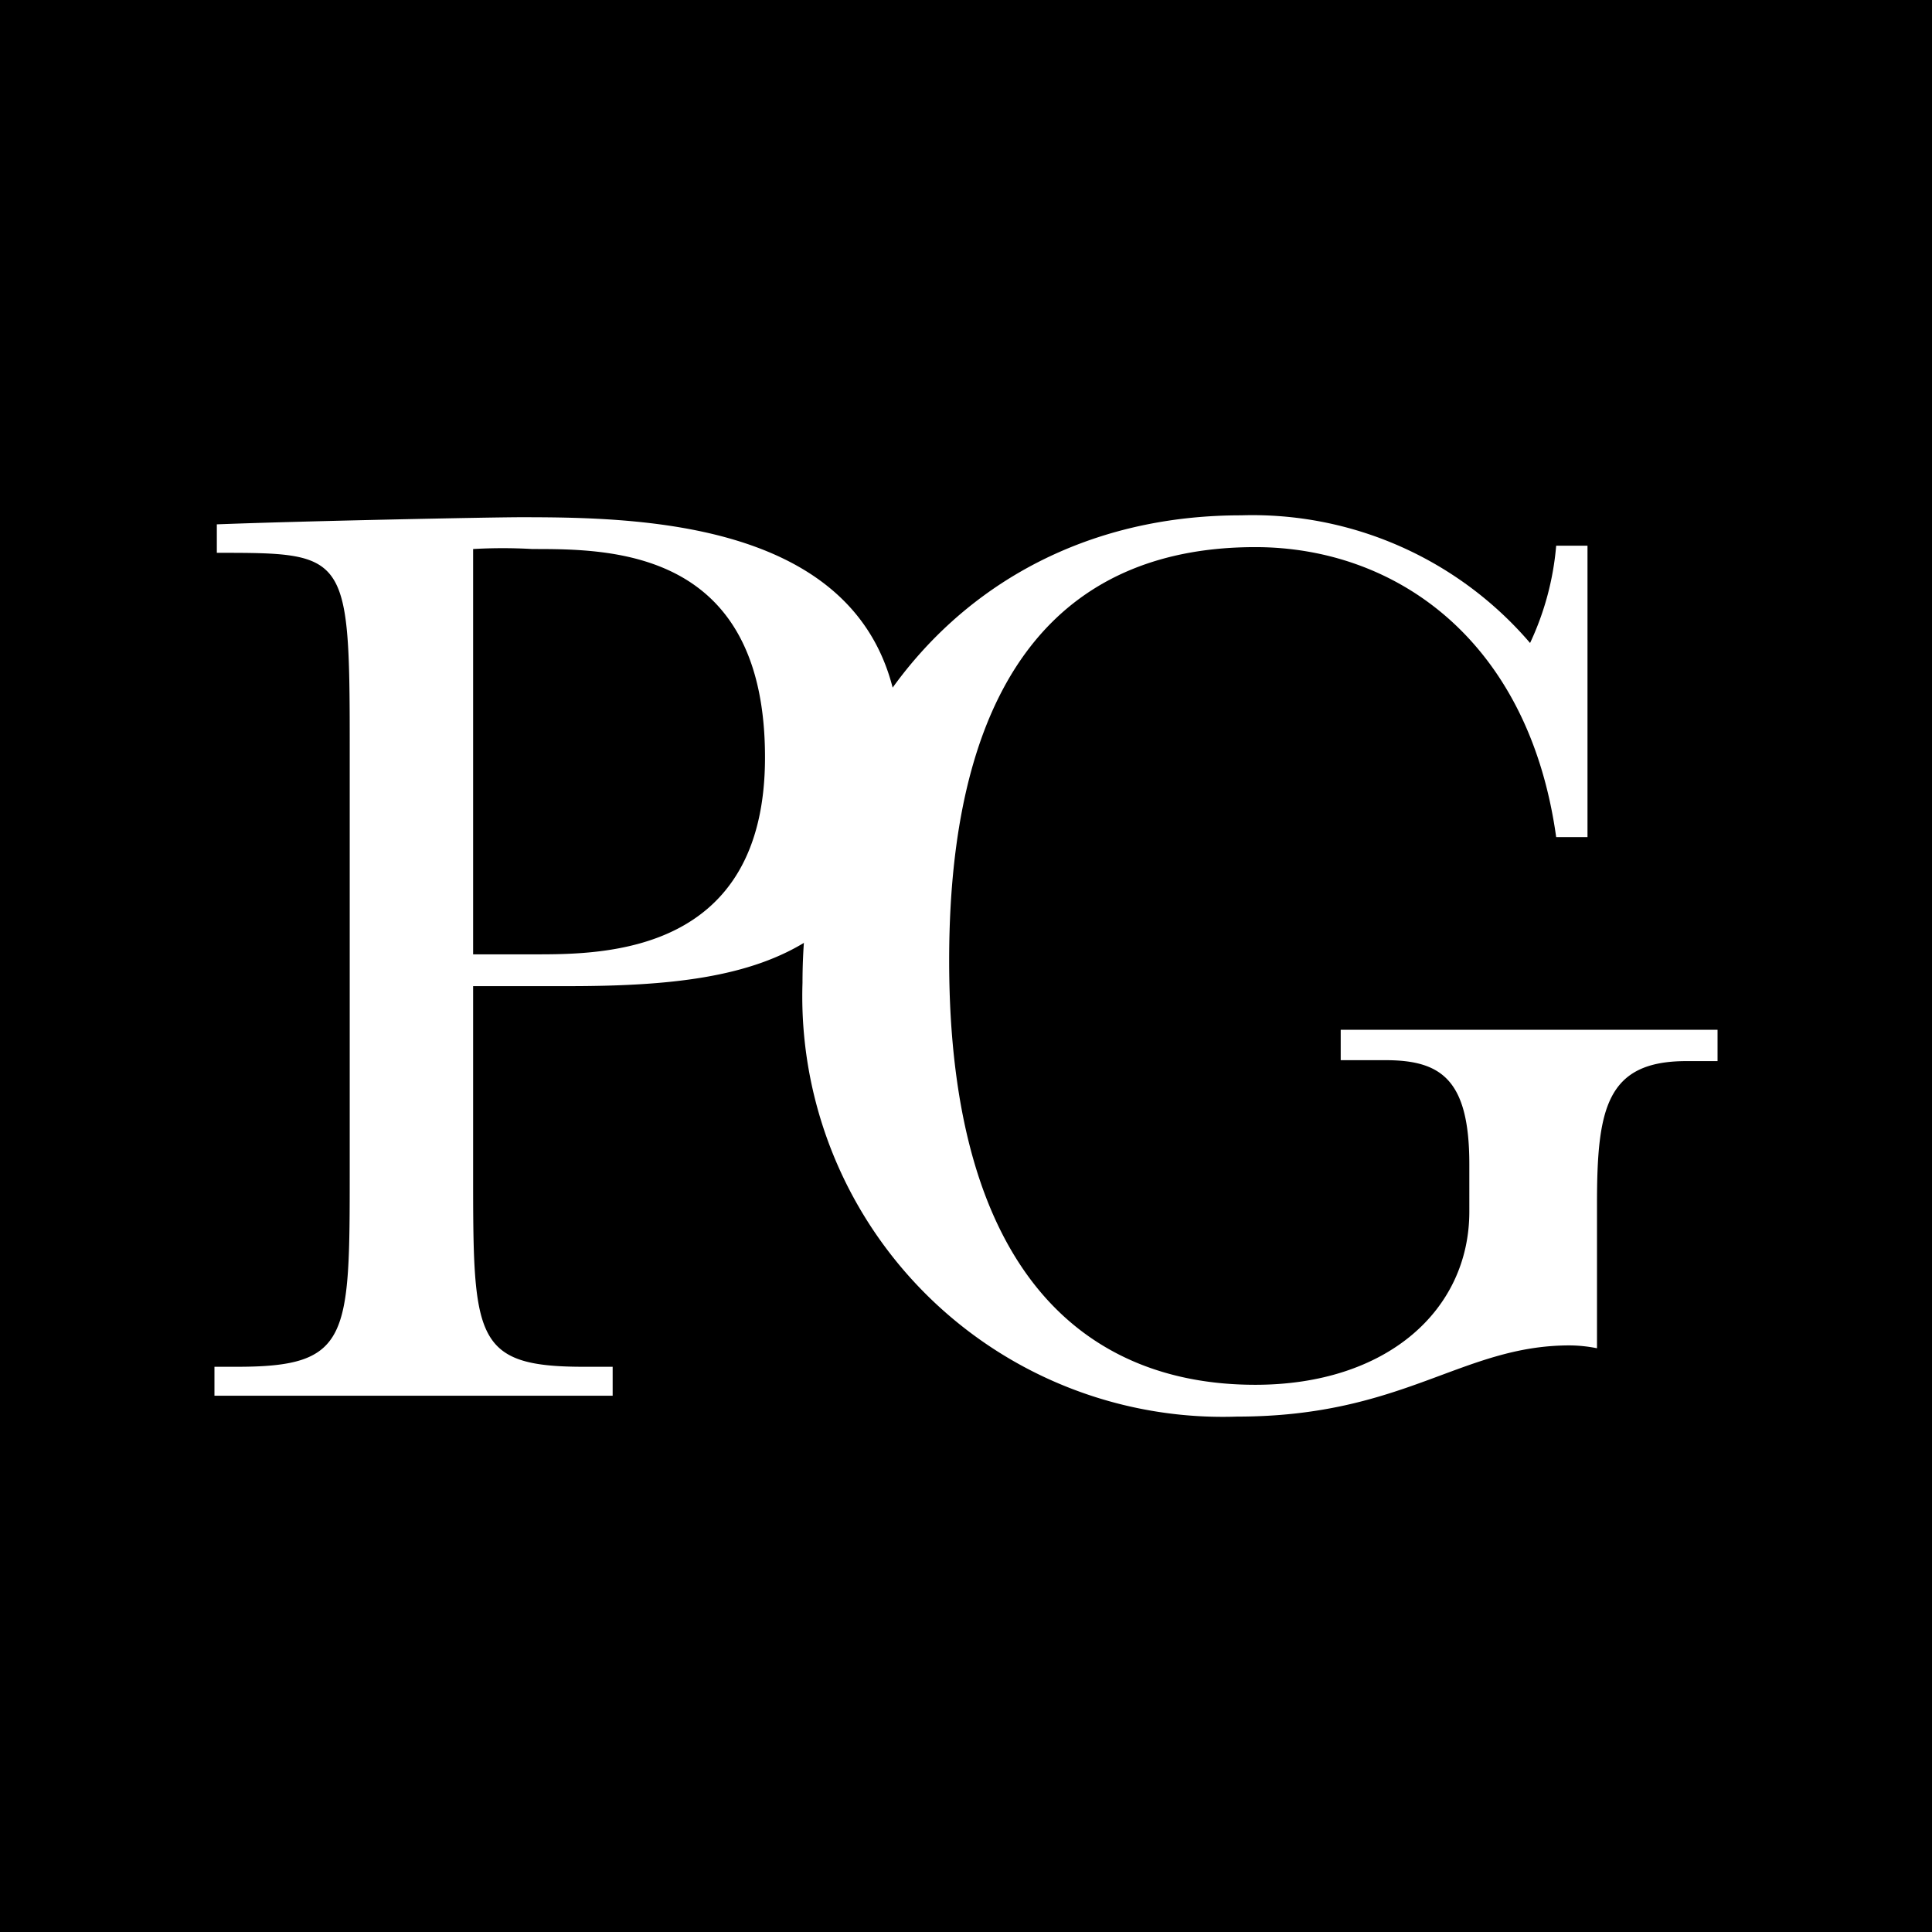 <svg xmlns="http://www.w3.org/2000/svg" xmlns:xlink="http://www.w3.org/1999/xlink" width="480" height="480" viewBox="0 0 480 480"><rect x="0" y="0" width="480" height="480" fill="#808080" stroke="none"/><defs><clipPath id="b"><rect width="480" height="480"/></clipPath></defs><g id="a" clip-path="url(#b)"><rect width="480" height="480" fill="#ececdc"/><rect width="480" height="480"/><path d="M73.414,133.6H88.743c17.1,0,57.189,0,57.189-48.935,0-51.765-38.2-51.765-57.778-51.765a129.7,129.7,0,0,0-14.739,0ZM179.537,83.368a56.363,56.363,0,0,1-22.286,46.341C142.394,139.5,121.877,141.5,97,141.5H73.414v45.633c0,41.742,0,48.935,27.474,48.935h7.193v7.193H9.15v-7.193h5.66c27.946,0,27.946-7.193,27.946-48.935V81.01c0-47.166-.943-47.166-33.016-47.166V26.769C30.964,25.943,78.13,25,85.205,25c31.955,0,94.332.943,94.332,58.368" transform="translate(44.131 103.503)" fill="#fff"/><path d="M397.93,152.82V160.6h-7.782c-19.81,0-22.168,11.791-22.168,35.374v35.964a35.377,35.377,0,0,0-6.839-.707c-26.767,0-41.153,17.687-82.541,17.687a104.473,104.473,0,0,1-108.01-107.774C170.59,77.237,212.685,25,279.543,25a90.8,90.8,0,0,1,71.81,31.719,70.742,70.742,0,0,0,6.485-24.173h7.782v72.4h-7.782C351,55.776,317.748,32.9,283.081,32.9c-44.69,0-76.055,28.064-76.055,102.7,0,78.06,34.313,105.416,76.055,105.416,32.663,0,53.18-18.513,53.18-43.039V186.19c0-21.107-7.075-25.823-20.871-25.823H304.306V152.82Z" transform="translate(28.789 103.031)" fill="#fff"/></g></svg>